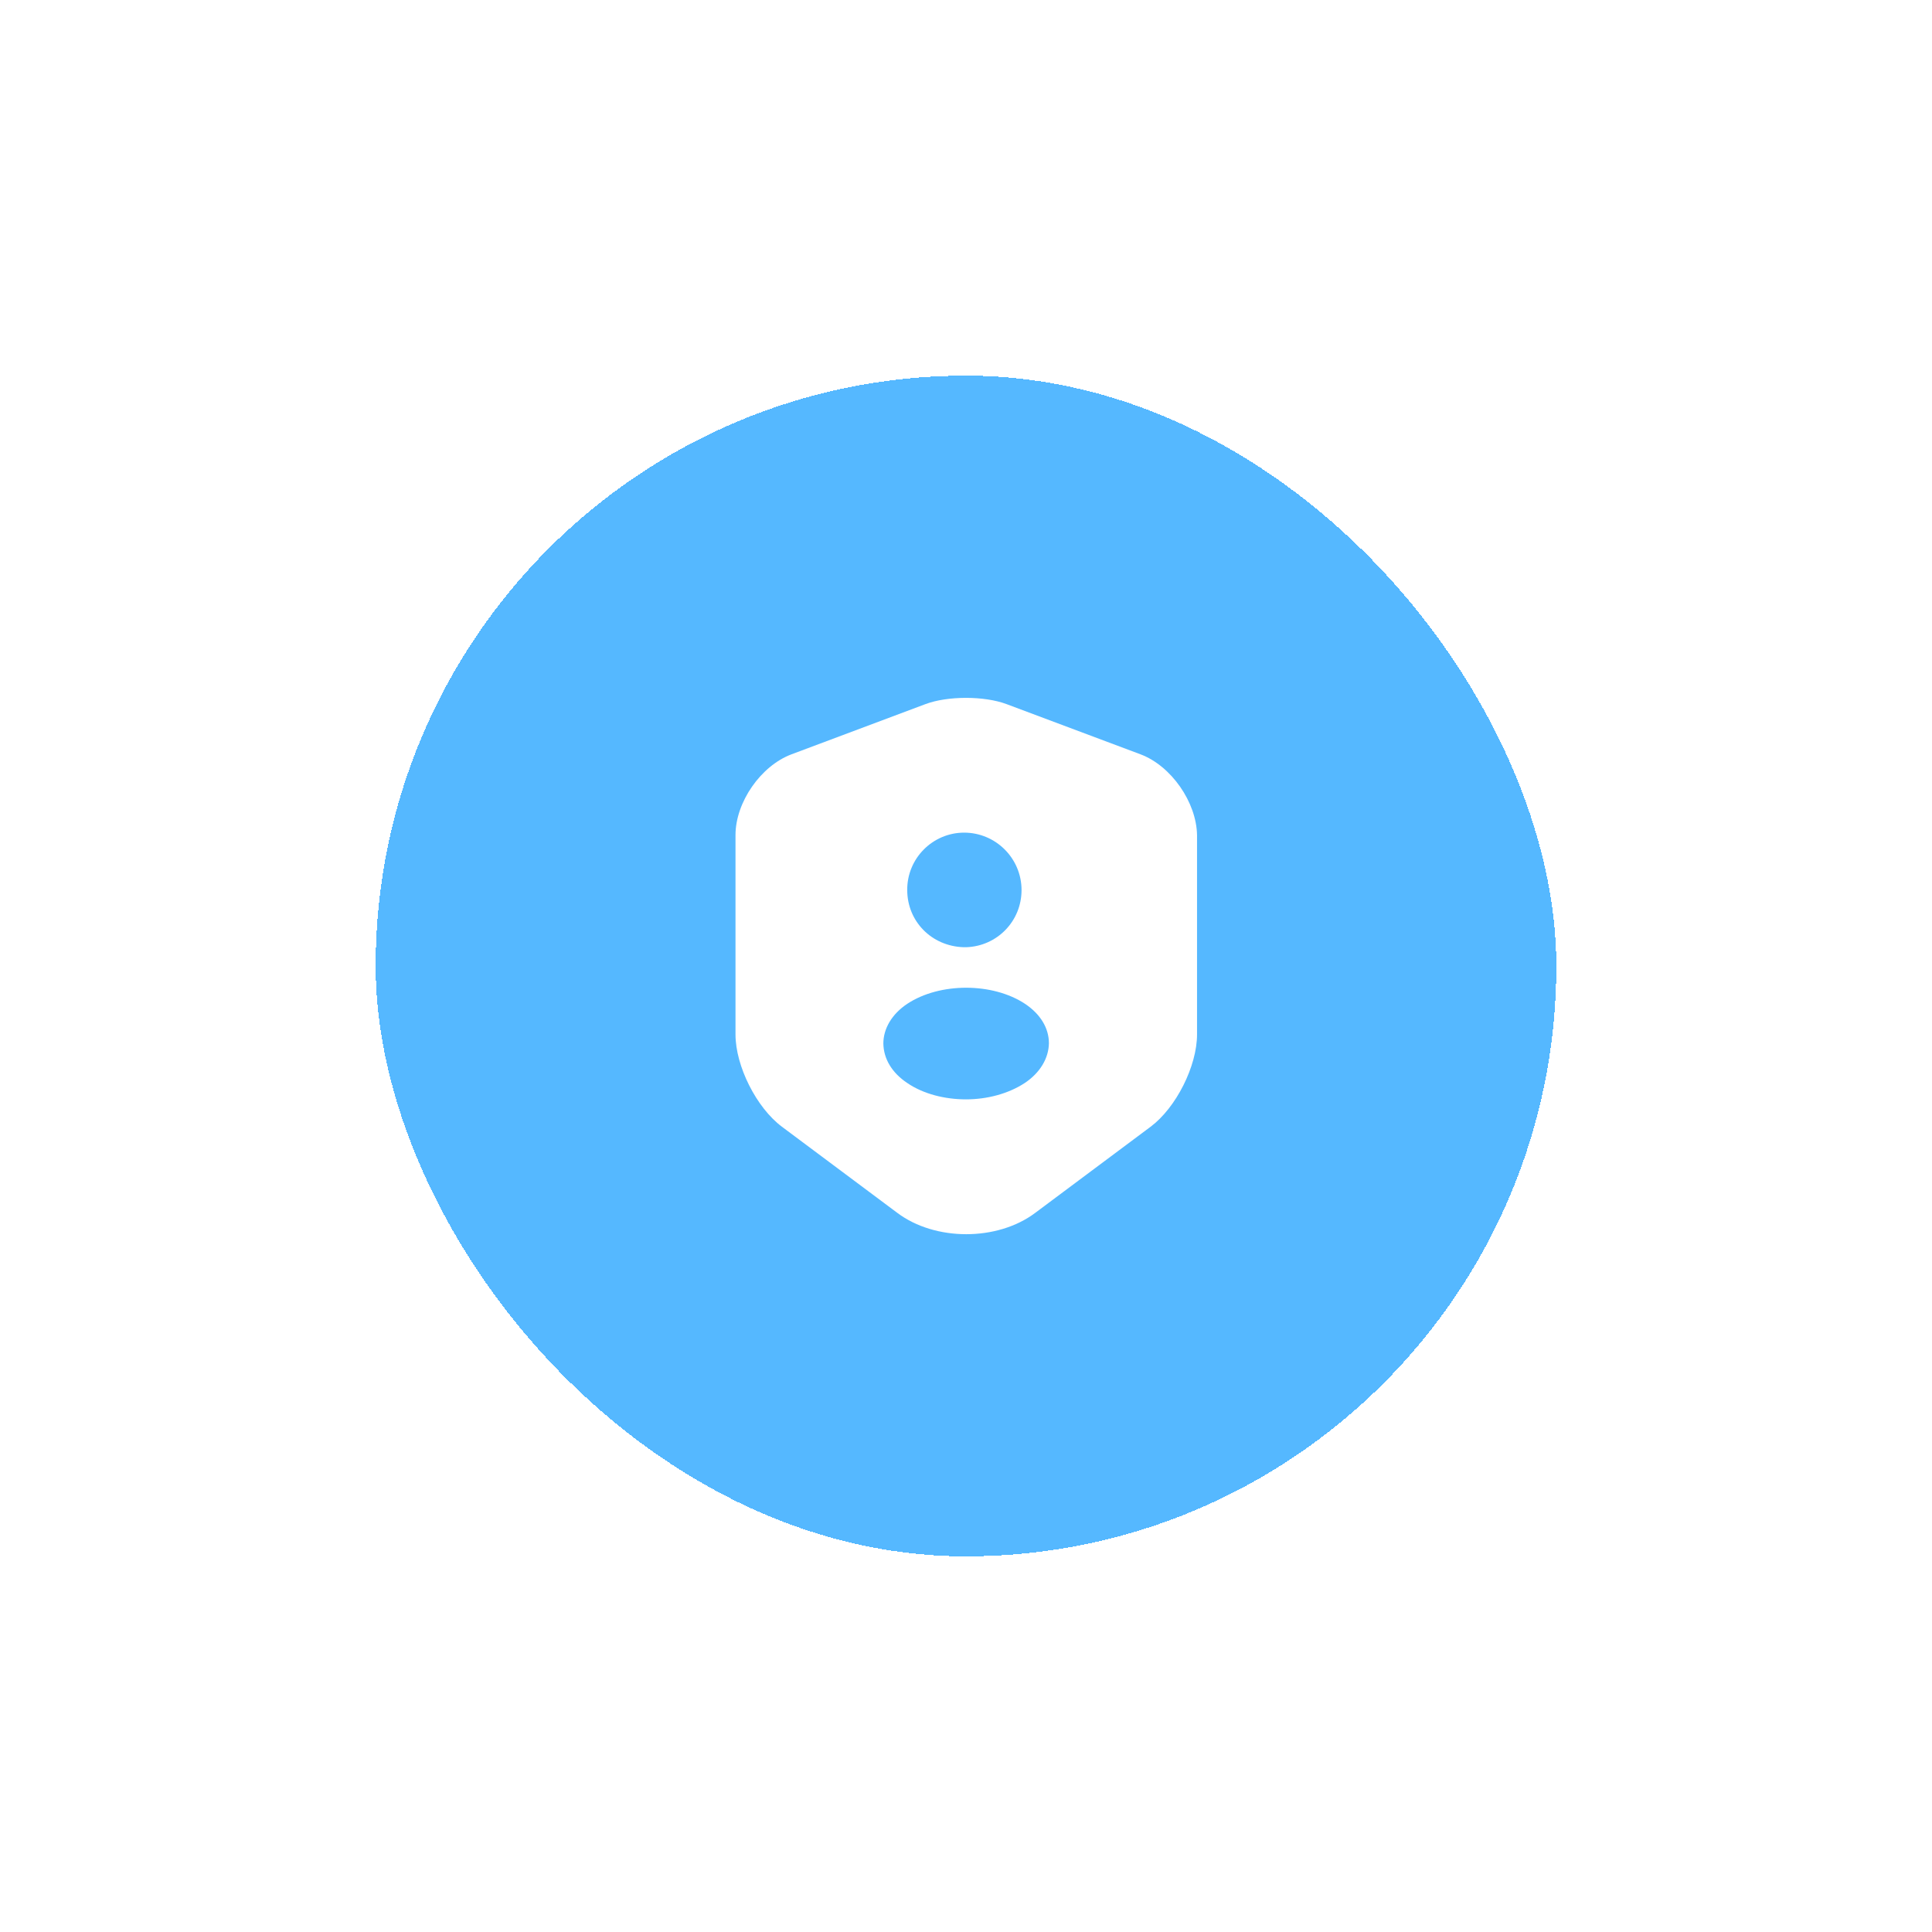 <svg width="144" height="144" viewBox="0 0 144 144" fill="none" xmlns="http://www.w3.org/2000/svg">
<g filter="url(#filter0_d_821_58568)">
<rect x="28" y="24" width="88" height="88" rx="44" fill="#55B8FF" shape-rendering="crispEdges"/>
<path d="M85 52.22L75.02 48.48C73.36 47.86 70.64 47.86 68.98 48.48L59 52.22C56.7 53.08 54.82 55.8 54.82 58.24V73.1C54.82 75.46 56.38 78.56 58.28 79.98L66.88 86.4C69.7 88.52 74.34 88.52 77.16 86.4L85.76 79.98C87.66 78.56 89.22 75.46 89.22 73.1V58.24C89.18 55.8 87.3 53.08 85 52.22ZM71.86 58.06C74.22 58.06 76.14 59.98 76.14 62.34C76.14 64.66 74.32 66.52 72.02 66.6H71.98H71.94C71.9 66.6 71.86 66.6 71.82 66.6C69.42 66.52 67.62 64.66 67.62 62.34C67.6 59.98 69.52 58.06 71.86 58.06ZM76.38 76.72C75.16 77.52 73.58 77.94 72 77.94C70.42 77.94 68.82 77.54 67.62 76.72C66.48 75.96 65.86 74.92 65.84 73.78C65.84 72.66 66.48 71.58 67.62 70.82C70.04 69.22 73.98 69.22 76.4 70.82C77.54 71.58 78.18 72.62 78.18 73.76C78.16 74.88 77.52 75.96 76.38 76.72Z" fill="white"/>
</g>
<defs>
<filter id="filter0_d_821_58568" x="0" y="0" width="144" height="144" filterUnits="userSpaceOnUse" color-interpolation-filters="sRGB">
<feFlood flood-opacity="0" result="BackgroundImageFix"/>
<feColorMatrix in="SourceAlpha" type="matrix" values="0 0 0 0 0 0 0 0 0 0 0 0 0 0 0 0 0 0 127 0" result="hardAlpha"/>
<feOffset dy="4"/>
<feGaussianBlur stdDeviation="14"/>
<feComposite in2="hardAlpha" operator="out"/>
<feColorMatrix type="matrix" values="0 0 0 0 0.333 0 0 0 0 0.722 0 0 0 0 1 0 0 0 0.4 0"/>
<feBlend mode="normal" in2="BackgroundImageFix" result="effect1_dropShadow_821_58568"/>
<feBlend mode="normal" in="SourceGraphic" in2="effect1_dropShadow_821_58568" result="shape"/>
</filter>
</defs>
</svg>
